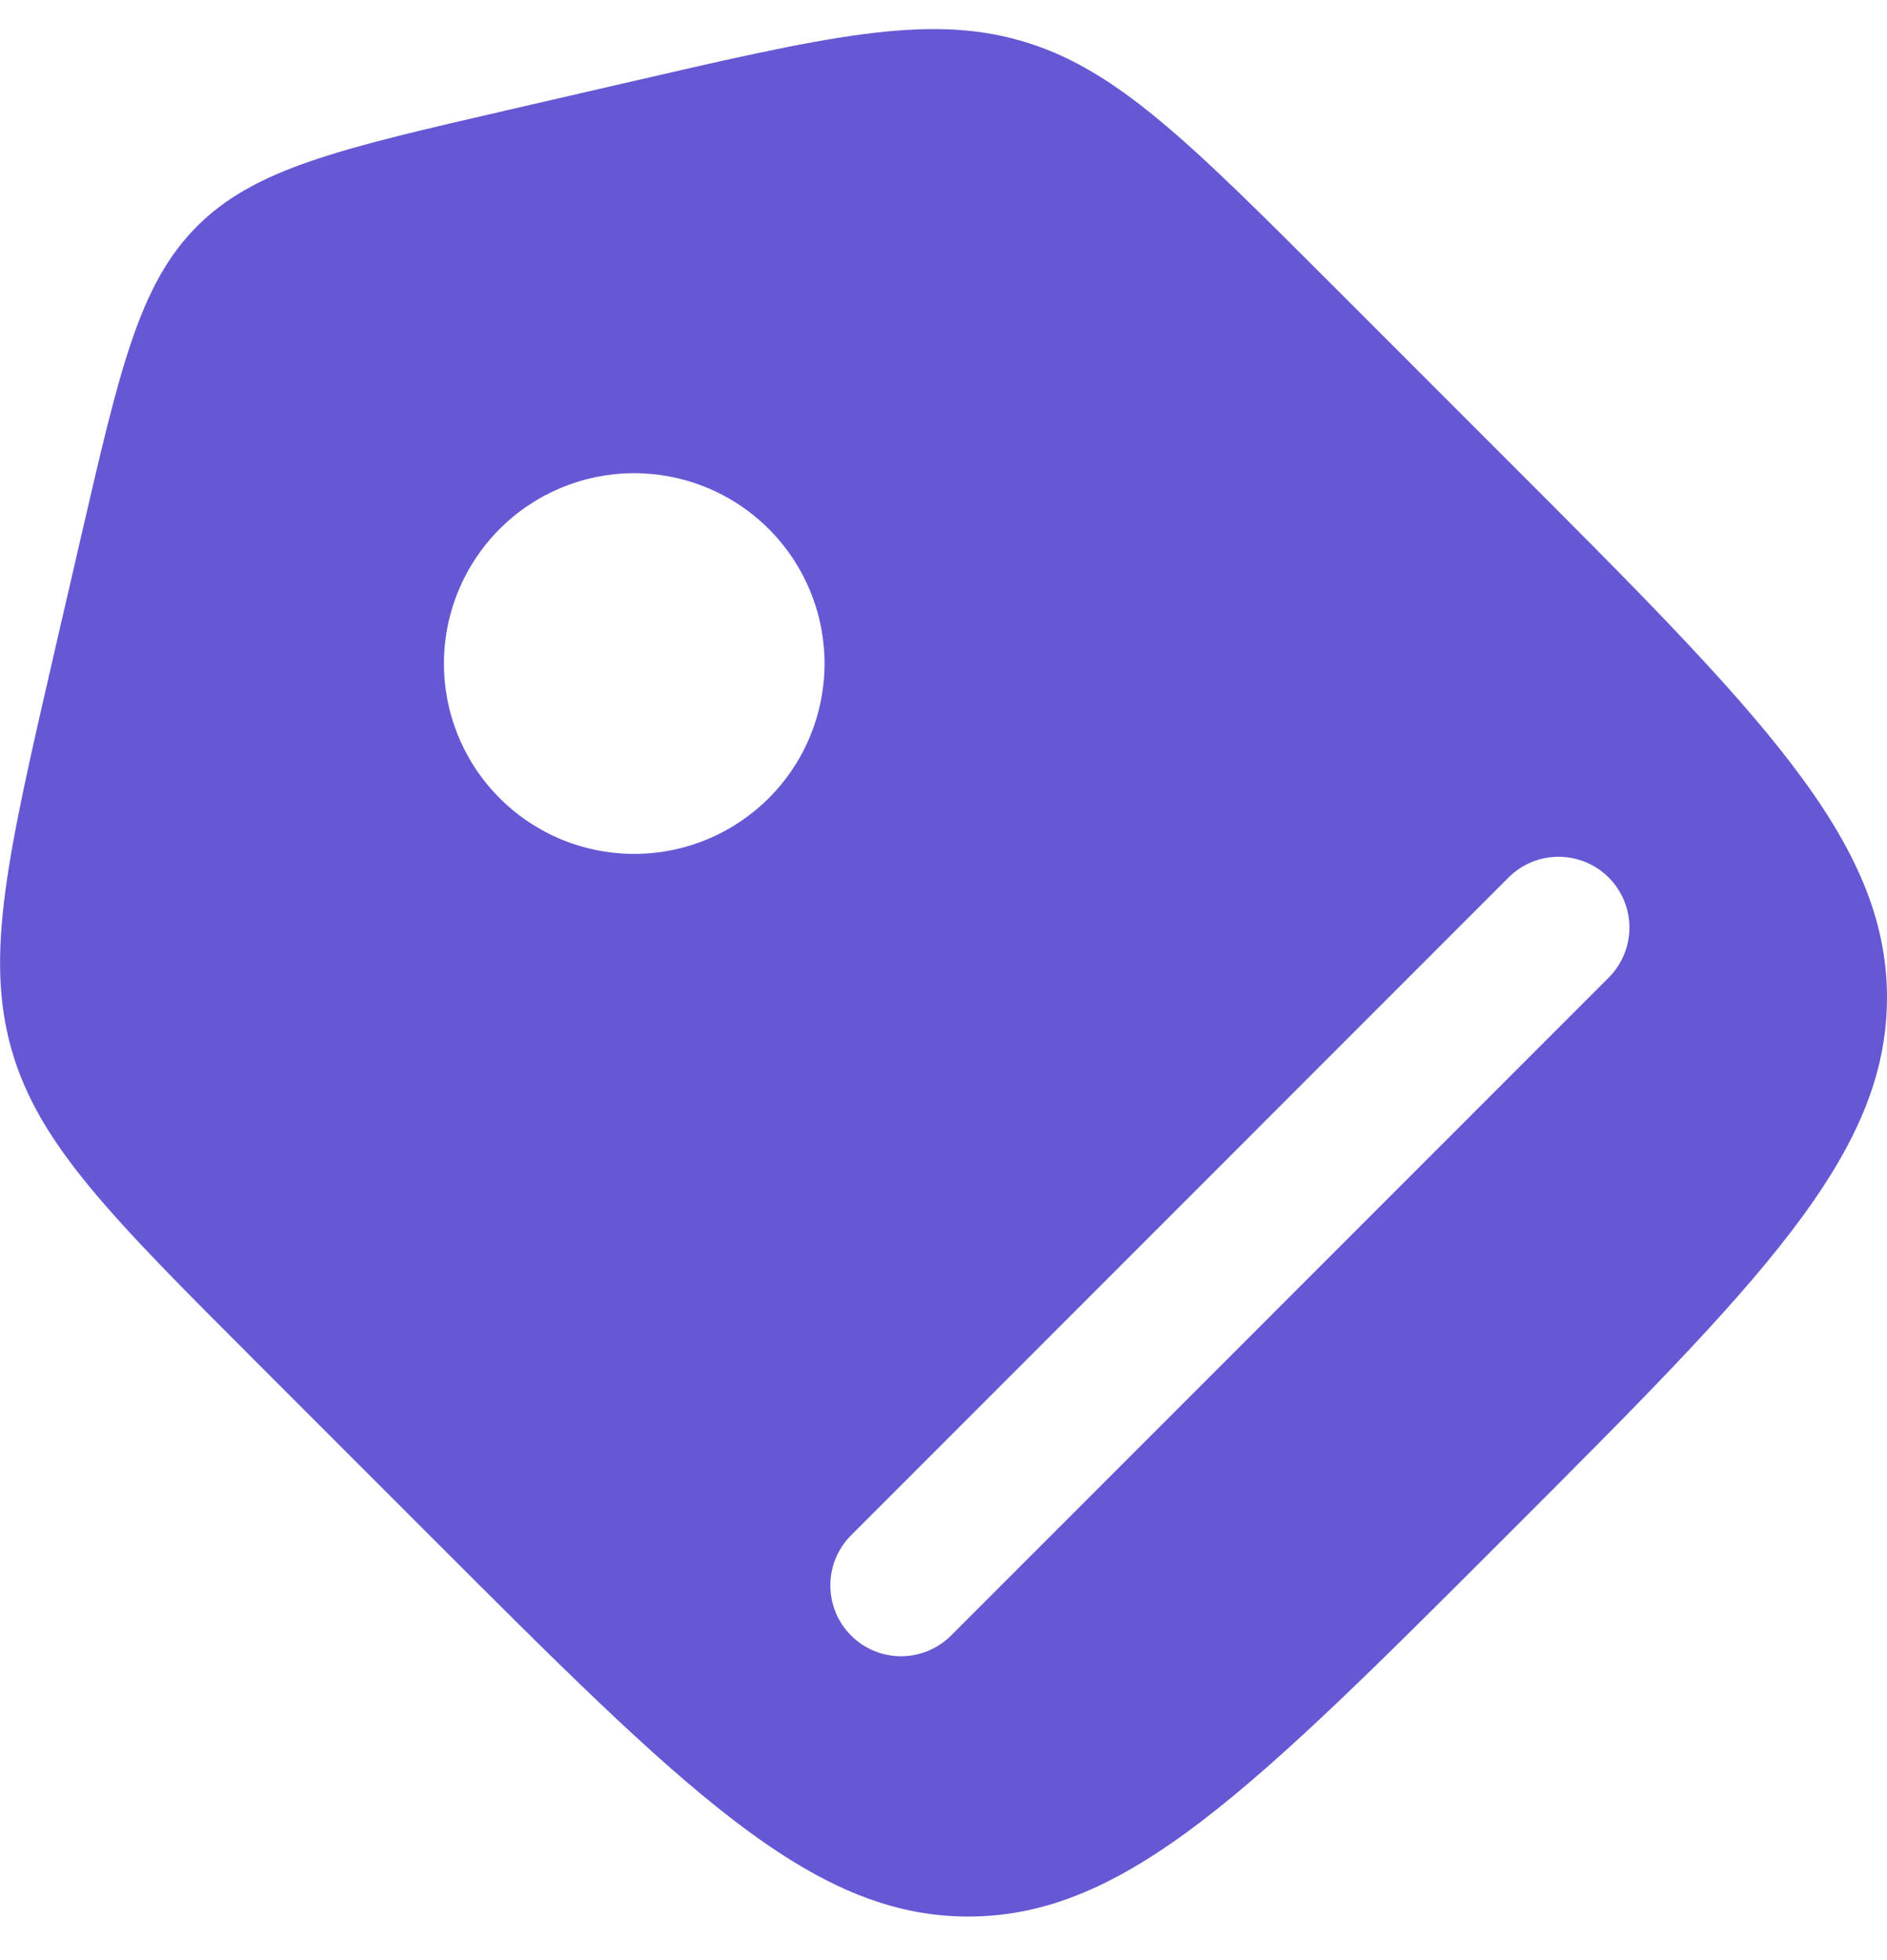 <svg width="26" height="27" viewBox="0 0 26 27" fill="none" xmlns="http://www.w3.org/2000/svg">
    <path fill-rule="evenodd" clip-rule="evenodd"
          d="M0.16 14.461C0.533 15.765 1.538 16.769 3.547 18.777L5.926 21.156C9.423 24.654 11.17 26.4 13.341 26.4C15.513 26.4 17.26 24.653 20.756 21.157C24.253 17.66 26 15.913 26 13.741C26 11.57 24.253 9.821 20.757 6.326L18.378 3.947C16.368 1.938 15.365 0.933 14.061 0.56C12.757 0.186 11.373 0.506 8.605 1.145L7.009 1.513C4.679 2.05 3.514 2.319 2.716 3.116C1.918 3.913 1.651 5.08 1.113 7.409L0.744 9.005C0.106 11.774 -0.213 13.157 0.16 14.461ZM10.559 7.253C10.809 7.494 11.01 7.784 11.147 8.104C11.285 8.424 11.357 8.768 11.361 9.116C11.364 9.465 11.297 9.81 11.166 10.132C11.034 10.455 10.839 10.748 10.593 10.994C10.346 11.24 10.053 11.435 9.731 11.567C9.409 11.699 9.063 11.765 8.715 11.762C8.367 11.759 8.022 11.686 7.702 11.549C7.382 11.411 7.093 11.211 6.851 10.96C6.374 10.466 6.11 9.803 6.117 9.116C6.123 8.429 6.399 7.772 6.885 7.286C7.37 6.8 8.028 6.524 8.715 6.518C9.402 6.512 10.064 6.776 10.559 7.253ZM22.165 13.467L13.092 22.541C12.909 22.718 12.662 22.816 12.406 22.814C12.151 22.812 11.906 22.709 11.726 22.528C11.545 22.347 11.443 22.103 11.441 21.847C11.438 21.591 11.537 21.345 11.714 21.161L20.786 12.087C20.969 11.904 21.217 11.802 21.475 11.802C21.734 11.802 21.982 11.904 22.165 12.087C22.348 12.27 22.451 12.518 22.451 12.777C22.451 13.036 22.348 13.284 22.165 13.467Z"
          fill="#6658D4" />
</svg>
